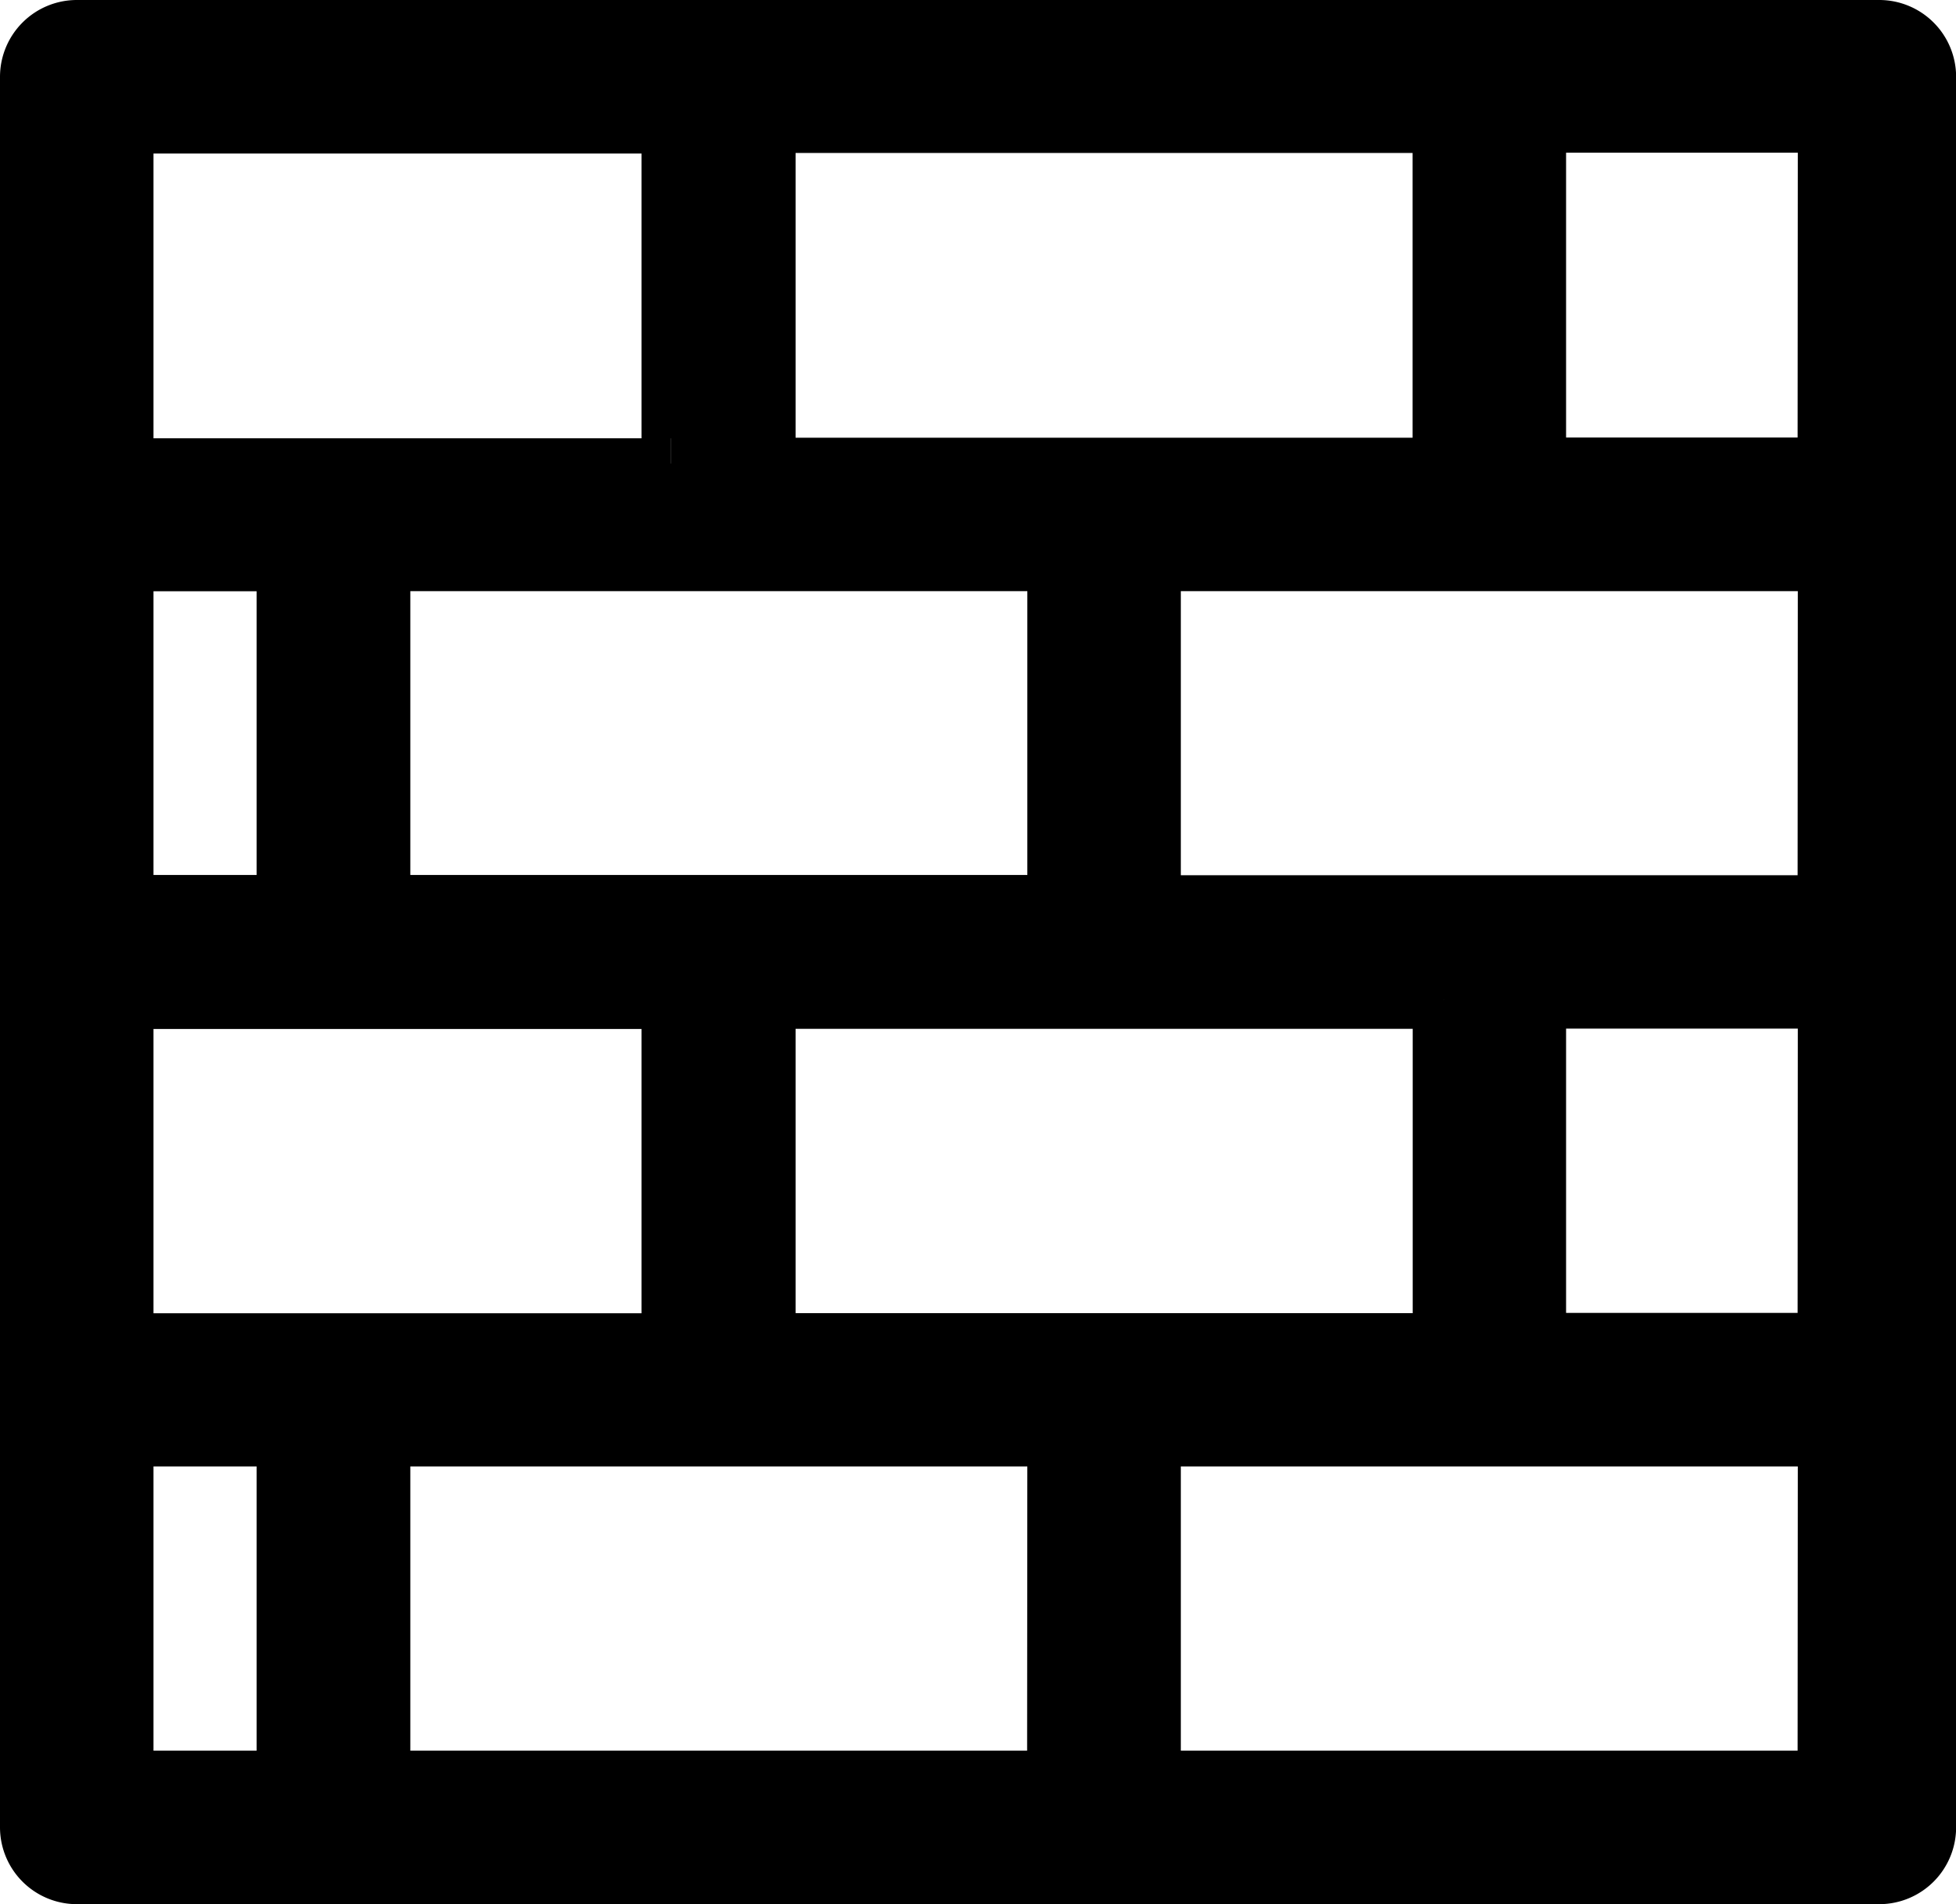 <?xml version="1.0" encoding="UTF-8"?> <svg xmlns="http://www.w3.org/2000/svg" width="16.77" height="16.322" viewBox="0 0 16.77 16.322"><g id="brickwall_845059" transform="translate(0.25 0.25)"><g id="Grupo_5" data-name="Grupo 5"><path id="Trazado_59" data-name="Trazado 59" d="M15.863,5.5H.408A.409.409,0,0,0,0,5.908V20.914a.409.409,0,0,0,.408.408H15.863a.409.409,0,0,0,.408-.408V5.908A.409.409,0,0,0,15.863,5.5ZM6.321,9.211v-2.9h5.79v2.9a.072.072,0,0,0,.016.041H6.312A.145.145,0,0,0,6.321,9.211Zm-.008,4.608h5.815a.145.145,0,0,0-.016.037v2.9H6.321v-2.9A.119.119,0,0,0,6.312,13.819ZM8.808,13H3.018V10.067h5.79ZM.816,6.316H5.5v2.9c0,.012-.008.041,0,.041H.816Zm0,3.752H2.2V13H.816Zm0,3.752H5.5a.316.316,0,0,1,0,.037v2.9H.816ZM2.2,20.506H.816V17.57H2.2Zm6.606,0H3.018V17.57h5.79Zm6.606,0H9.624V17.57h5.79Zm0-3.752H12.927v-2.9l.012-.037h2.475Zm0-3.752H9.624V10.067h5.79Zm0-3.752H12.939c0-.012-.008-.029-.012-.041v-2.9h2.487Z" transform="translate(0 -5.5)" stroke="#000" stroke-width="0.5"></path></g></g></svg> 